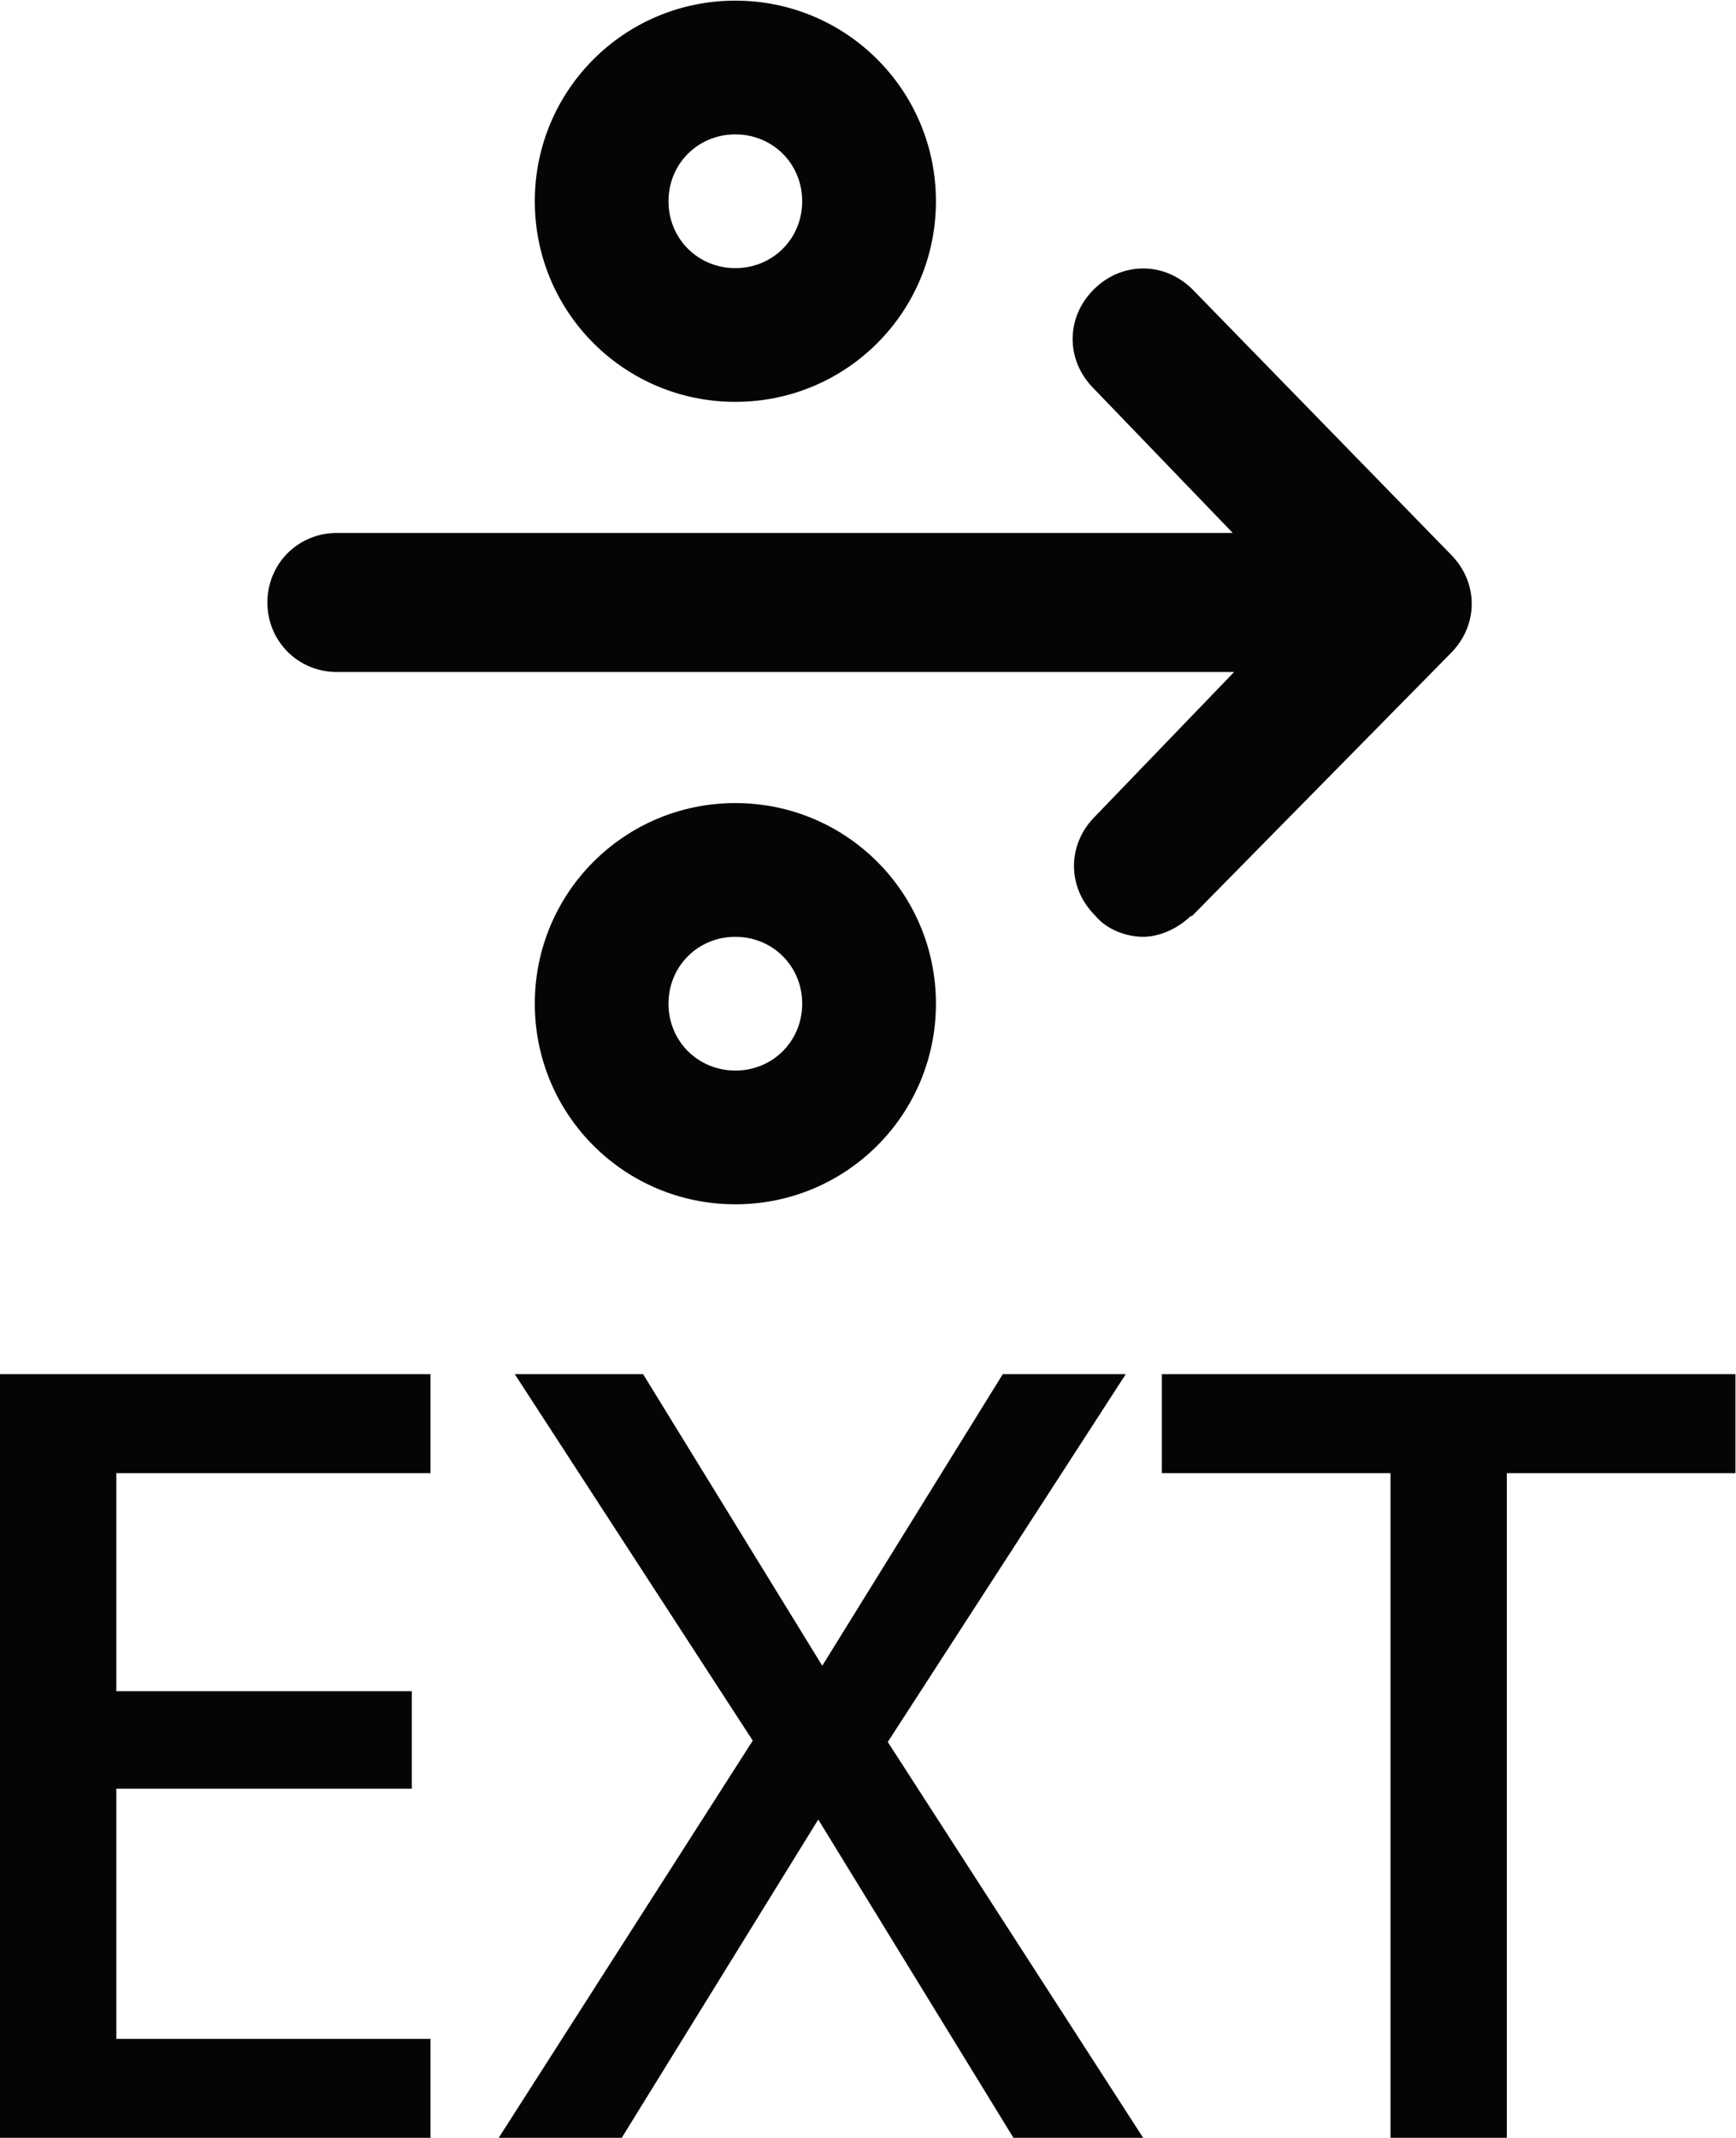 <?xml version="1.0" encoding="UTF-8" standalone="no"?>
<svg
   xmlns:dc="http://purl.org/dc/elements/1.1/"
   xmlns:cc="http://creativecommons.org/ns#"
   xmlns:rdf="http://www.w3.org/1999/02/22-rdf-syntax-ns#"
   xmlns:svg="http://www.w3.org/2000/svg"
   xmlns="http://www.w3.org/2000/svg"
   xmlns:sodipodi="http://sodipodi.sourceforge.net/DTD/sodipodi-0.dtd"
   xmlns:inkscape="http://www.inkscape.org/namespaces/inkscape"
   version="1.1"
   id="svg2"
   xml:space="preserve"
   width="27.693"
   height="34.093"
   viewBox="0 0 27.693 34.093"
   sodipodi:docname="secured..eps"><defs
     id="defs6" /><sodipodi:namedview
     pagecolor="#ffffff"
     bordercolor="#666666"
     borderopacity="1"
     objecttolerance="10"
     gridtolerance="10"
     guidetolerance="10"
     inkscape:pageopacity="0"
     inkscape:pageshadow="2"
     inkscape:window-width="640"
     inkscape:window-height="480"
     id="namedview4" /><g
     id="g10"
     inkscape:groupmode="layer"
     inkscape:label="ink_ext_XXXXXX"
     transform="matrix(1.333,0,0,-1.333,0,34.093)"><g
       id="g12"
       transform="scale(0.1)"><path
         d="m 88,223.684 c -4.477,0 -8,3.519 -8,8 0,4.48 3.523,8 8,8 4.481,0 8,-3.52 8,-8 0,-4.481 -3.519,-8 -8,-8 z m 0,32 c -13.277,0 -24,-10.719 -24,-24 0,-13.278 10.723,-24 24,-24 13.281,0 24.004,10.722 24.004,24 0,13.281 -10.723,24 -24.004,24 z m 0,-128 c -4.477,0 -8,3.519 -8,8 0,4.48 3.523,8 8,8 4.481,0 8,-3.52 8,-8 0,-4.481 -3.519,-8 -8,-8 z m 0,32 c -13.277,0 -24,-10.719 -24,-24 0,-13.282 10.723,-24 24,-24 13.281,0 24.004,10.718 24.004,24 0,13.281 -10.723,24 -24.004,24 z m 54.563,-13.442 c -1.598,-1.597 -3.84,-2.558 -5.758,-2.558 -1.922,0 -4.321,0.8 -5.762,2.558 -3.359,3.36 -3.359,8.481 0,11.84 l 16.641,17.281 H 40.32 c -4.641,0 -8.32,3.68 -8.32,8.321 0,4.64 3.68,8.32 8.32,8.32 H 147.523 l -16.64,17.281 c -3.36,3.36 -3.36,8.481 0,11.84 3.359,3.359 8.48,3.359 11.84,0 l 30.879,-31.68 c 3.363,-3.363 3.363,-8.48 0,-11.843 v 0 l -31.039,-31.52 z M 180.164,0 h -13.762 v 79.523 h -27.359 v 11.84 h 68.641 V 79.523 h -27.36 V 0 Z M 136.965,0 H 121.281 L 97.922,38.082 74.402,0 H 59.68 L 90.082,47.52 61.602,91.363 H 76.961 L 98.402,56.48 120.004,91.363 h 14.719 L 106.242,47.359 136.805,0 Z M 51.52,0 H 0 V 91.363 H 51.52 V 79.523 H 13.922 V 53.441 H 49.281 V 41.762 H 13.922 V 11.84 H 51.52 V 0 0"
         style="fill:#040606;fill-opacity:1;fill-rule:nonzero;stroke:none"
         id="path14" /></g></g></svg>
